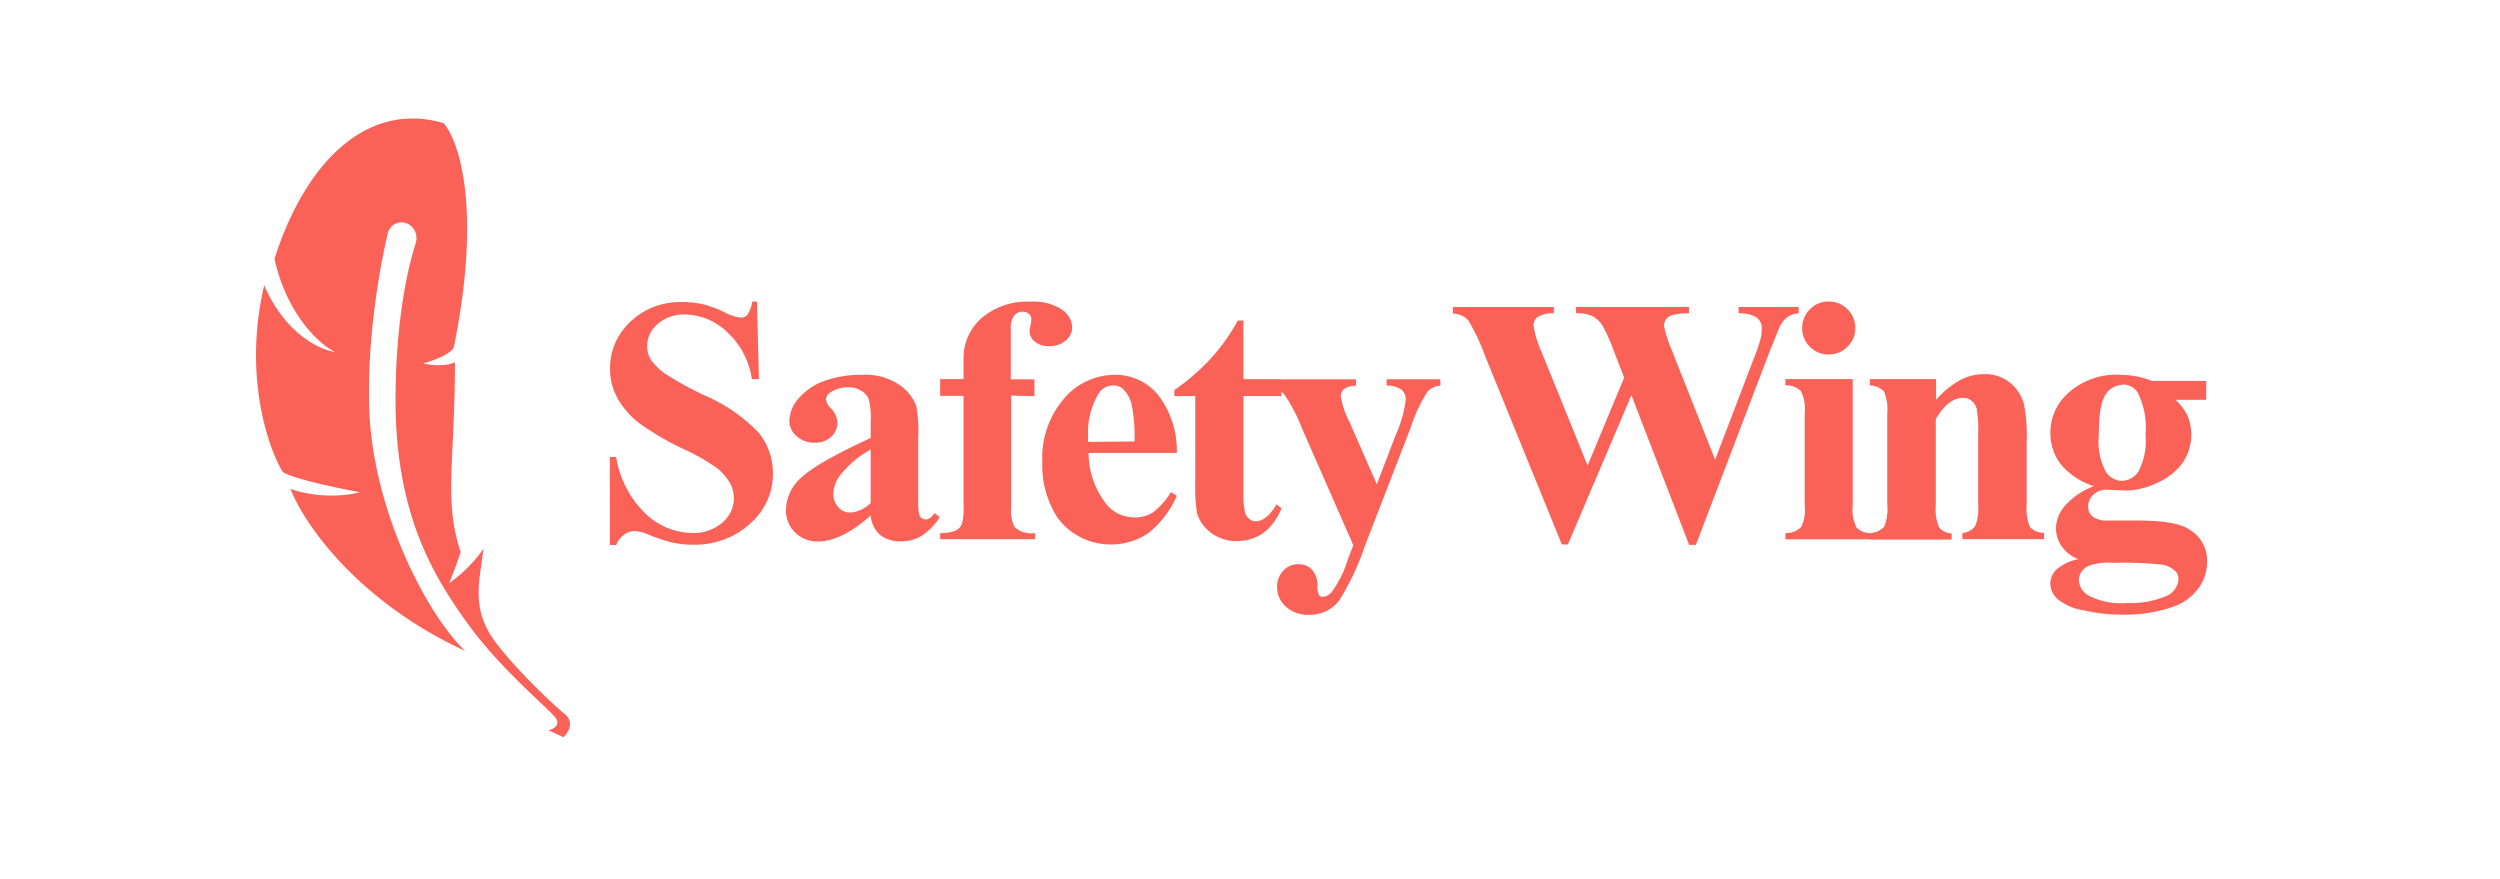 <svg xmlns="http://www.w3.org/2000/svg" width="165" height="58" fill="none"><path fill="#FA6157" d="m49.96 19.912.128 5.107h-.465a5.22 5.22 0 0 0-1.618-3.089 4.071 4.071 0 0 0-2.785-1.173 2.646 2.646 0 0 0-.985.147c-.314.11-.603.28-.85.497-.208.18-.376.398-.492.642a1.864 1.864 0 0 0-.181.777c-.007.316.074.627.235.903.282.399.642.743 1.06 1.012.782.491 1.595.937 2.433 1.335a10.96 10.96 0 0 1 3.642 2.496 4.22 4.22 0 0 1 .93 2.689 4.265 4.265 0 0 1-.384 1.807 4.44 4.44 0 0 1-1.12 1.5 5.319 5.319 0 0 1-1.762 1.06 5.495 5.495 0 0 1-2.054.327c-.454 0-.907-.05-1.349-.148a10.44 10.44 0 0 1-1.625-.555 2.463 2.463 0 0 0-.89-.193c-.229.01-.448.089-.627.225-.24.179-.425.418-.533.69h-.418v-5.803h.418a6.618 6.618 0 0 0 1.922 3.72 4.505 4.505 0 0 0 3.068 1.29 2.89 2.89 0 0 0 2.023-.69c.384-.325.64-.766.724-1.25a2.061 2.061 0 0 0-.259-1.407 3.35 3.35 0 0 0-.876-.967 13.32 13.32 0 0 0-2.084-1.193 18.041 18.041 0 0 1-3.014-1.754 5.376 5.376 0 0 1-1.416-1.631 3.995 3.995 0 0 1-.492-1.935 4.08 4.08 0 0 1 .335-1.694 4.239 4.239 0 0 1 1.013-1.427 4.642 4.642 0 0 1 1.548-.974c.58-.222 1.2-.33 1.824-.315.49-.01.98.042 1.456.155.467.123.919.291 1.349.503.33.187.693.312 1.072.367a.619.619 0 0 0 .465-.18c.171-.265.28-.562.317-.871h.317zm7.505 14.115c-1.295 1.14-2.454 1.71-3.48 1.71a2.105 2.105 0 0 1-.82-.145 2.029 2.029 0 0 1-1.146-1.133 1.973 1.973 0 0 1-.144-.8c.007-.411.103-.817.283-1.191.18-.374.44-.709.762-.981.697-.645 2.212-1.505 4.545-2.58v-1.064a5.136 5.136 0 0 0-.128-1.509 1.217 1.217 0 0 0-.492-.541 1.484 1.484 0 0 0-.816-.232 2.092 2.092 0 0 0-1.214.329.597.597 0 0 0-.212.202.562.562 0 0 0-.084.275.985.985 0 0 0 .316.586c.256.253.41.585.432.936a1.24 1.24 0 0 1-.104.51 1.29 1.29 0 0 1-.307.431 1.488 1.488 0 0 1-.502.3 1.539 1.539 0 0 1-.584.087 1.73 1.73 0 0 1-1.194-.432 1.34 1.34 0 0 1-.353-.454 1.284 1.284 0 0 1-.125-.552 2.34 2.34 0 0 1 .674-1.554 4.061 4.061 0 0 1 1.76-1.129 7.383 7.383 0 0 1 2.407-.36 3.987 3.987 0 0 1 2.387.644c.518.341.915.825 1.14 1.387a8.93 8.93 0 0 1 .135 2.14v4.101c-.015.305.003.61.054.91a.543.543 0 0 0 .168.277c.074.06.167.092.263.09.198 0 .398-.14.6-.419l.337.271c-.3.477-.699.89-1.173 1.212a2.55 2.55 0 0 1-1.349.38 2.156 2.156 0 0 1-1.415-.425 1.9 1.9 0 0 1-.62-1.277zm0-.825v-3.54a6.655 6.655 0 0 0-2.023 1.715 2.087 2.087 0 0 0-.445 1.232c-.002.34.133.668.378.915a.99.99 0 0 0 .362.237c.138.052.286.075.433.066a2.18 2.18 0 0 0 1.295-.625zm9.272-7.093v7.351a2.42 2.42 0 0 0 .23 1.335c.178.159.392.276.626.344.234.067.481.081.722.043v.406H62.05v-.406c.348.017.695-.038 1.019-.162a.835.835 0 0 0 .411-.425c.099-.368.137-.749.115-1.129v-7.338H62.05V25.02h1.545v-1.31a3.441 3.441 0 0 1 .288-1.48c.204-.467.51-.889.898-1.235a4.64 4.64 0 0 1 3.237-1.083 3.385 3.385 0 0 1 2.07.522c.198.13.362.301.48.502.116.2.183.423.195.652 0 .168-.037.333-.11.486a1.175 1.175 0 0 1-.309.398 1.616 1.616 0 0 1-1.112.374 1.388 1.388 0 0 1-.938-.303.916.916 0 0 1-.248-.303.878.878 0 0 1-.095-.374c.01-.141.033-.282.067-.42.03-.118.046-.239.047-.36a.423.423 0 0 0-.135-.349.611.611 0 0 0-.445-.167.7.7 0 0 0-.31.07.666.666 0 0 0-.243.2 1.37 1.37 0 0 0-.222.871v3.327h1.564v1.11l-1.537-.04zm10.93 3.785h-5.819a5.447 5.447 0 0 0 1.126 3.32c.215.287.497.521.824.684.327.162.689.249 1.057.252a2.15 2.15 0 0 0 1.254-.342 4.786 4.786 0 0 0 1.174-1.335l.385.252a6.396 6.396 0 0 1-1.909 2.483 4.39 4.39 0 0 1-1.546.638 4.474 4.474 0 0 1-1.683.02 4.392 4.392 0 0 1-1.561-.604 4.194 4.194 0 0 1-1.198-1.132 6.356 6.356 0 0 1-.978-3.617 5.983 5.983 0 0 1 1.437-4.21 4.32 4.32 0 0 1 1.5-1.15 4.515 4.515 0 0 1 1.871-.418 3.731 3.731 0 0 1 1.553.34c.484.224.91.548 1.246.95a5.995 5.995 0 0 1 1.268 3.869zm-2.791-.754a10.385 10.385 0 0 0-.196-2.47 2.04 2.04 0 0 0-.593-1.026.944.944 0 0 0-.634-.206c-.2.004-.395.059-.565.16-.17.1-.308.244-.4.414a4.927 4.927 0 0 0-.674 2.76v.393l3.062-.025zm7.188-7.983v3.869h2.515v1.115h-2.515v6.52c-.01.396.03.792.114 1.18.052.17.158.321.304.431.107.08.235.127.371.136.49 0 .955-.372 1.395-1.116l.338.252c-.612 1.444-1.605 2.166-2.98 2.166a2.78 2.78 0 0 1-1.61-.493 2.585 2.585 0 0 1-.986-1.312 10.646 10.646 0 0 1-.123-2.077v-5.687h-1.381v-.393a14.606 14.606 0 0 0 2.433-2.115 12.87 12.87 0 0 0 1.754-2.476h.37zm7.255 14.83-3.425-7.802a10.08 10.08 0 0 0-1.14-2.16 1.943 1.943 0 0 0-.89-.567v-.42h5.637v.42a1.318 1.318 0 0 0-.782.212.576.576 0 0 0-.229.464c.094.591.285 1.163.566 1.697l1.814 4.133 1.234-3.224a7.997 7.997 0 0 0 .675-2.373.85.85 0 0 0-.277-.645 1.567 1.567 0 0 0-.985-.271v-.42h3.547v.42a1.33 1.33 0 0 0-.85.4 9.944 9.944 0 0 0-1.099 2.347l-3.027 7.816a17.16 17.16 0 0 1-1.7 3.617 2.371 2.371 0 0 1-.86.701 2.49 2.49 0 0 1-1.102.247 2.2 2.2 0 0 1-.832-.117 2.131 2.131 0 0 1-.718-.418 1.731 1.731 0 0 1-.437-.585 1.666 1.666 0 0 1-.15-.705 1.52 1.52 0 0 1 .404-1.083c.122-.138.275-.247.445-.322a1.33 1.33 0 0 1 .546-.11c.17-.006.34.023.497.085.157.062.299.156.414.276a1.6 1.6 0 0 1 .358 1.115c-.014.19.02.38.1.555a.297.297 0 0 0 .263.122.856.856 0 0 0 .327-.105.82.82 0 0 0 .254-.224 7.01 7.01 0 0 0 1.065-2.166l.357-.91zm29.393-15.727v.42a1.46 1.46 0 0 0-.728.238 1.734 1.734 0 0 0-.519.645c-.045.09-.283.675-.715 1.754l-4.822 12.645h-.445l-3.809-9.879-4.195 9.853h-.397l-5.085-12.49a13.39 13.39 0 0 0-1.078-2.283 1.346 1.346 0 0 0-.462-.342 1.4 1.4 0 0 0-.57-.122v-.439h6.669v.42a1.883 1.883 0 0 0-1.072.244.696.696 0 0 0-.27.549 6.67 6.67 0 0 0 .553 1.818l3.014 7.435 2.414-5.804-.634-1.625a12.151 12.151 0 0 0-.782-1.786 1.75 1.75 0 0 0-.675-.645 2.41 2.41 0 0 0-1.085-.193v-.413h7.451v.42c-.38-.012-.758.03-1.126.122a.744.744 0 0 0-.378.264.704.704 0 0 0-.142.445 7.81 7.81 0 0 0 .513 1.593l2.86 7.241 2.508-6.564c.187-.456.349-.92.485-1.393.056-.226.087-.458.088-.69a.869.869 0 0 0-.072-.399.924.924 0 0 0-.245-.33 2.096 2.096 0 0 0-1.214-.29v-.419h3.965zm3.567 4.759v8.383a2.48 2.48 0 0 0 .264 1.431c.134.124.294.219.469.28a1.4 1.4 0 0 0 .549.075v.406h-5.726v-.412c.195.008.39-.024.57-.094.18-.07.342-.177.475-.313.207-.431.286-.908.23-1.38v-6.17a2.489 2.489 0 0 0-.263-1.432 1.357 1.357 0 0 0-.467-.278 1.403 1.403 0 0 0-.545-.077v-.419h4.444zm-1.591-5.12a1.686 1.686 0 0 1 1.248.516 1.718 1.718 0 0 1 .512 1.238 1.64 1.64 0 0 1-.129.666 1.7 1.7 0 0 1-.39.566 1.678 1.678 0 0 1-.565.38 1.736 1.736 0 0 1-.676.13 1.716 1.716 0 0 1-.673-.13 1.644 1.644 0 0 1-.561-.38 1.704 1.704 0 0 1-.386-.567 1.636 1.636 0 0 1-.126-.665 1.706 1.706 0 0 1 .512-1.238 1.674 1.674 0 0 1 1.234-.515zm7.093 5.12v1.367c.444-.51.973-.945 1.565-1.29a3.358 3.358 0 0 1 1.612-.4 2.573 2.573 0 0 1 1.712.568c.45.372.767.867.911 1.419.155.816.216 1.647.182 2.476v4.114a3.125 3.125 0 0 0 .222 1.522 1.312 1.312 0 0 0 .924.38v.406h-5.395v-.4c.175-.011.344-.063.494-.149.15-.086.276-.205.37-.347.163-.449.225-.926.181-1.4v-4.68a7.553 7.553 0 0 0-.101-1.639.992.992 0 0 0-.344-.522.865.865 0 0 0-.539-.187c-.652 0-1.256.464-1.814 1.393v5.662c-.05.51.026 1.025.223 1.502.099.118.224.214.367.282.141.068.297.106.455.112v.406h-5.394v-.432c.181-.005.359-.045.524-.12.163-.074.309-.18.427-.312.181-.47.248-.973.195-1.47v-5.965a3.01 3.01 0 0 0-.223-1.49 1.373 1.373 0 0 0-.923-.387v-.419h4.369zm14.255.123h3.574v1.244h-2.023c.312.293.571.633.769 1.006a3.268 3.268 0 0 1-.357 3.224 4.18 4.18 0 0 1-1.713 1.29 4.937 4.937 0 0 1-1.922.47l-1.349-.057a1.204 1.204 0 0 0-.856.335 1.076 1.076 0 0 0-.344.8.825.825 0 0 0 .31.644c.297.199.658.29 1.018.258h1.963c1.586 0 2.679.174 3.277.523.409.22.746.544.973.937.226.393.333.84.308 1.287a2.84 2.84 0 0 1-.587 1.748 3.453 3.453 0 0 1-1.55 1.16 9.492 9.492 0 0 1-3.372.555 11.434 11.434 0 0 1-2.61-.277 3.644 3.644 0 0 1-1.712-.722 1.463 1.463 0 0 1-.366-.467 1.417 1.417 0 0 1-.147-.565c0-.348.14-.683.392-.935a3.154 3.154 0 0 1 1.456-.697 2.31 2.31 0 0 1-1.057-.792 2.164 2.164 0 0 1-.42-1.22c.013-.555.225-1.09.6-1.515a4.793 4.793 0 0 1 1.909-1.29 4.661 4.661 0 0 1-2.198-1.457 3.379 3.379 0 0 1-.675-2.09 3.422 3.422 0 0 1 .33-1.472c.219-.462.539-.875.938-1.21a4.72 4.72 0 0 1 3.27-1.122 5.945 5.945 0 0 1 2.171.407zm-2.629 12a3.931 3.931 0 0 0-1.531.193 1.1 1.1 0 0 0-.484.38 1.02 1.02 0 0 0-.19.568c.012.214.08.422.199.604.117.183.281.334.475.44a4.73 4.73 0 0 0 2.515.472 6.002 6.002 0 0 0 2.481-.42c.257-.085.481-.243.642-.453.162-.209.253-.46.262-.72a.69.69 0 0 0-.169-.477 1.641 1.641 0 0 0-.924-.465 24.33 24.33 0 0 0-3.276-.116v-.006zm.674-11.743a1.393 1.393 0 0 0-.643.186c-.195.113-.357.27-.47.46-.301.43-.451 1.343-.451 2.74a4.209 4.209 0 0 0 .445 2.308c.103.186.255.342.44.455.186.113.399.179.618.19a1.41 1.41 0 0 0 .655-.18c.198-.114.363-.273.478-.465a4.448 4.448 0 0 0 .452-2.418 5.195 5.195 0 0 0-.513-2.76 1.12 1.12 0 0 0-.433-.4 1.186 1.186 0 0 0-.585-.135l.007.02zM36.207 48.2l.98.456c.784-.79.326-1.392 0-1.594-.905-.784-3.06-2.808-4.448-4.63-1.733-2.277-1.055-4.174-.829-6.223-.724 1.092-1.809 1.973-2.261 2.276.2-.505.633-1.624.753-2.049-1.13-3.415-.376-5.92-.376-12.523-.664.304-1.684.177-2.111.076.578-.152 1.794-.577 2.035-1.063 1.87-9.168.327-13.686-.678-14.8-4.9-1.442-9.046 2.353-11.156 8.956.844 3.765 3.015 5.667 3.995 6.148-.98-.127-3.287-1.184-4.674-4.402-1.387 5.89.226 10.65 1.206 12.295.1.152 1.267.638 5.126 1.366-1.99.486-3.894.051-4.598-.227.83 2.175 4.297 7.362 11.533 10.701-2.563-2.428-6.106-9.335-6.332-15.938-.154-4.505.63-9.11 1.224-11.638a.93.93 0 0 1 1.32-.612c.471.228.679.791.518 1.29-.574 1.774-1.328 5.339-1.328 10.353 0 7.59 2.563 11.688 4.749 14.724 2.186 3.036 5.352 5.616 5.804 6.223.362.486-.15.76-.452.835z"/></svg>